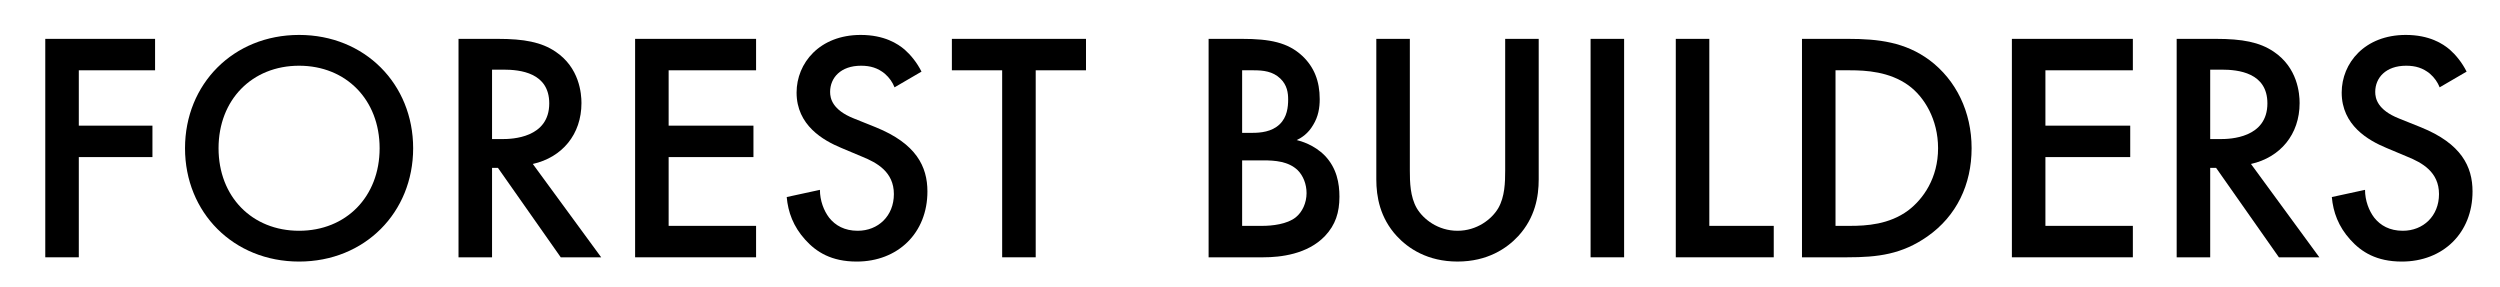 <svg width="253" height="29" viewBox="0 0 253 29" fill="none" xmlns="http://www.w3.org/2000/svg">
<path d="M15.693 7.114H7.975V12.716H15.427V15.897H7.975V26.039H4.582V3.933H15.693V7.114Z" fill="black"/>
<path d="M41.811 15.002C41.811 21.498 36.921 26.47 30.267 26.47C23.614 26.47 18.724 21.498 18.724 15.002C18.724 8.506 23.614 3.535 30.267 3.535C36.921 3.535 41.811 8.506 41.811 15.002ZM38.418 15.002C38.418 10.097 35.024 6.651 30.267 6.651C25.51 6.651 22.117 10.097 22.117 15.002C22.117 19.907 25.51 23.354 30.267 23.354C35.024 23.354 38.418 19.907 38.418 15.002Z" fill="black"/>
<path d="M50.361 3.933C53.055 3.933 54.785 4.264 56.216 5.225C58.644 6.849 58.844 9.468 58.844 10.429C58.844 13.61 56.881 15.93 53.92 16.593L60.84 26.039H56.748L50.394 16.991H49.795V26.039H46.402V3.933H50.361ZM49.795 14.074H50.86C51.791 14.074 55.584 13.975 55.584 10.462C55.584 7.346 52.623 7.048 50.959 7.048H49.795V14.074Z" fill="black"/>
<path d="M76.515 7.114H67.666V12.716H76.249V15.897H67.666V22.857H76.515V26.039H64.273V3.933H76.515V7.114Z" fill="black"/>
<path d="M90.528 8.838C90.328 8.341 90.029 7.877 89.53 7.446C88.831 6.883 88.099 6.651 87.135 6.651C85.072 6.651 84.007 7.877 84.007 9.302C84.007 9.965 84.24 11.125 86.403 11.986L88.632 12.881C92.723 14.538 93.855 16.858 93.855 19.377C93.855 23.586 90.86 26.47 86.702 26.47C84.141 26.47 82.61 25.509 81.479 24.249C80.282 22.923 79.749 21.465 79.616 19.941L82.976 19.212C82.976 20.305 83.375 21.333 83.908 22.029C84.54 22.824 85.471 23.354 86.802 23.354C88.865 23.354 90.461 21.863 90.461 19.642C90.461 17.389 88.731 16.461 87.268 15.864L85.138 14.969C83.309 14.207 80.614 12.682 80.614 9.368C80.614 6.385 82.943 3.535 87.101 3.535C89.496 3.535 90.86 4.43 91.559 5.027C92.158 5.557 92.79 6.319 93.256 7.247L90.528 8.838Z" fill="black"/>
<path d="M104.813 7.114V26.039H101.419V7.114H96.33V3.933H109.903V7.114H104.813Z" fill="black"/>
<path d="M125.67 3.933C128.531 3.933 130.328 4.297 131.792 5.656C132.989 6.783 133.555 8.208 133.555 10.031C133.555 10.893 133.422 11.787 132.889 12.649C132.39 13.511 131.725 13.942 131.226 14.174C131.625 14.273 132.989 14.638 134.087 15.764C135.285 17.024 135.551 18.549 135.551 19.907C135.551 21.498 135.152 22.758 134.087 23.884C132.324 25.74 129.563 26.039 127.866 26.039H122.311V3.933H125.67ZM125.704 13.444H126.735C127.567 13.444 128.698 13.345 129.496 12.583C130.261 11.854 130.361 10.826 130.361 10.064C130.361 9.401 130.261 8.606 129.563 7.943C128.798 7.214 127.833 7.114 126.868 7.114H125.704V13.444ZM125.704 22.857H127.766C128.731 22.857 130.261 22.691 131.126 21.995C131.792 21.465 132.224 20.537 132.224 19.543C132.224 18.648 131.891 17.786 131.326 17.223C130.394 16.328 129.03 16.229 127.833 16.229H125.704V22.857Z" fill="black"/>
<path d="M142.676 3.933V17.256C142.676 18.449 142.71 19.907 143.375 21.067C144.04 22.194 145.537 23.354 147.5 23.354C149.463 23.354 150.96 22.194 151.625 21.067C152.291 19.907 152.324 18.449 152.324 17.256V3.933H155.717V18.151C155.717 19.907 155.351 22.029 153.655 23.884C152.49 25.144 150.527 26.469 147.5 26.469C144.473 26.469 142.51 25.144 141.346 23.884C139.649 22.029 139.283 19.907 139.283 18.151V3.933H142.676Z" fill="black"/>
<path d="M164.36 3.933V26.039H160.967V3.933H164.36Z" fill="black"/>
<path d="M172.983 3.933V22.857H179.503V26.039H169.59V3.933H172.983Z" fill="black"/>
<path d="M187.018 3.933C190.112 3.933 192.807 4.264 195.268 6.087C197.963 8.109 199.527 11.323 199.527 15.002C199.527 18.681 197.996 21.863 195.069 23.918C192.474 25.74 190.046 26.039 186.952 26.039H182.361V3.933H187.018ZM185.754 22.857H187.218C188.881 22.857 191.177 22.724 193.106 21.299C194.636 20.139 196.133 18.018 196.133 15.002C196.133 12.086 194.736 9.799 193.139 8.639C191.21 7.247 188.848 7.114 187.218 7.114H185.754V22.857Z" fill="black"/>
<path d="M215.845 7.114H206.996V12.716H215.579V15.897H206.996V22.857H215.845V26.039H203.603V3.933H215.845V7.114Z" fill="black"/>
<path d="M224.238 3.933C226.933 3.933 228.663 4.264 230.093 5.225C232.522 6.849 232.721 9.468 232.721 10.429C232.721 13.61 230.758 15.93 227.798 16.593L234.717 26.039H230.625L224.271 16.991H223.672V26.039H220.279V3.933H224.238ZM223.672 14.074H224.737C225.669 14.074 229.461 13.975 229.461 10.462C229.461 7.346 226.5 7.048 224.837 7.048H223.672V14.074Z" fill="black"/>
<path d="M246.893 8.838C246.693 8.341 246.394 7.877 245.895 7.446C245.196 6.883 244.465 6.651 243.5 6.651C241.437 6.651 240.373 7.877 240.373 9.302C240.373 9.965 240.606 11.125 242.768 11.986L244.997 12.881C249.089 14.538 250.22 16.858 250.22 19.377C250.22 23.586 247.226 26.47 243.067 26.47C240.506 26.47 238.976 25.509 237.844 24.249C236.647 22.923 236.114 21.465 235.981 19.941L239.341 19.212C239.341 20.305 239.741 21.333 240.273 22.029C240.905 22.824 241.836 23.354 243.167 23.354C245.23 23.354 246.827 21.863 246.827 19.642C246.827 17.389 245.097 16.461 243.633 15.864L241.504 14.969C239.674 14.207 236.979 12.682 236.979 9.368C236.979 6.385 239.308 3.535 243.466 3.535C245.862 3.535 247.226 4.43 247.924 5.027C248.523 5.557 249.155 6.319 249.621 7.247L246.893 8.838Z" fill="black"/>
</svg>
